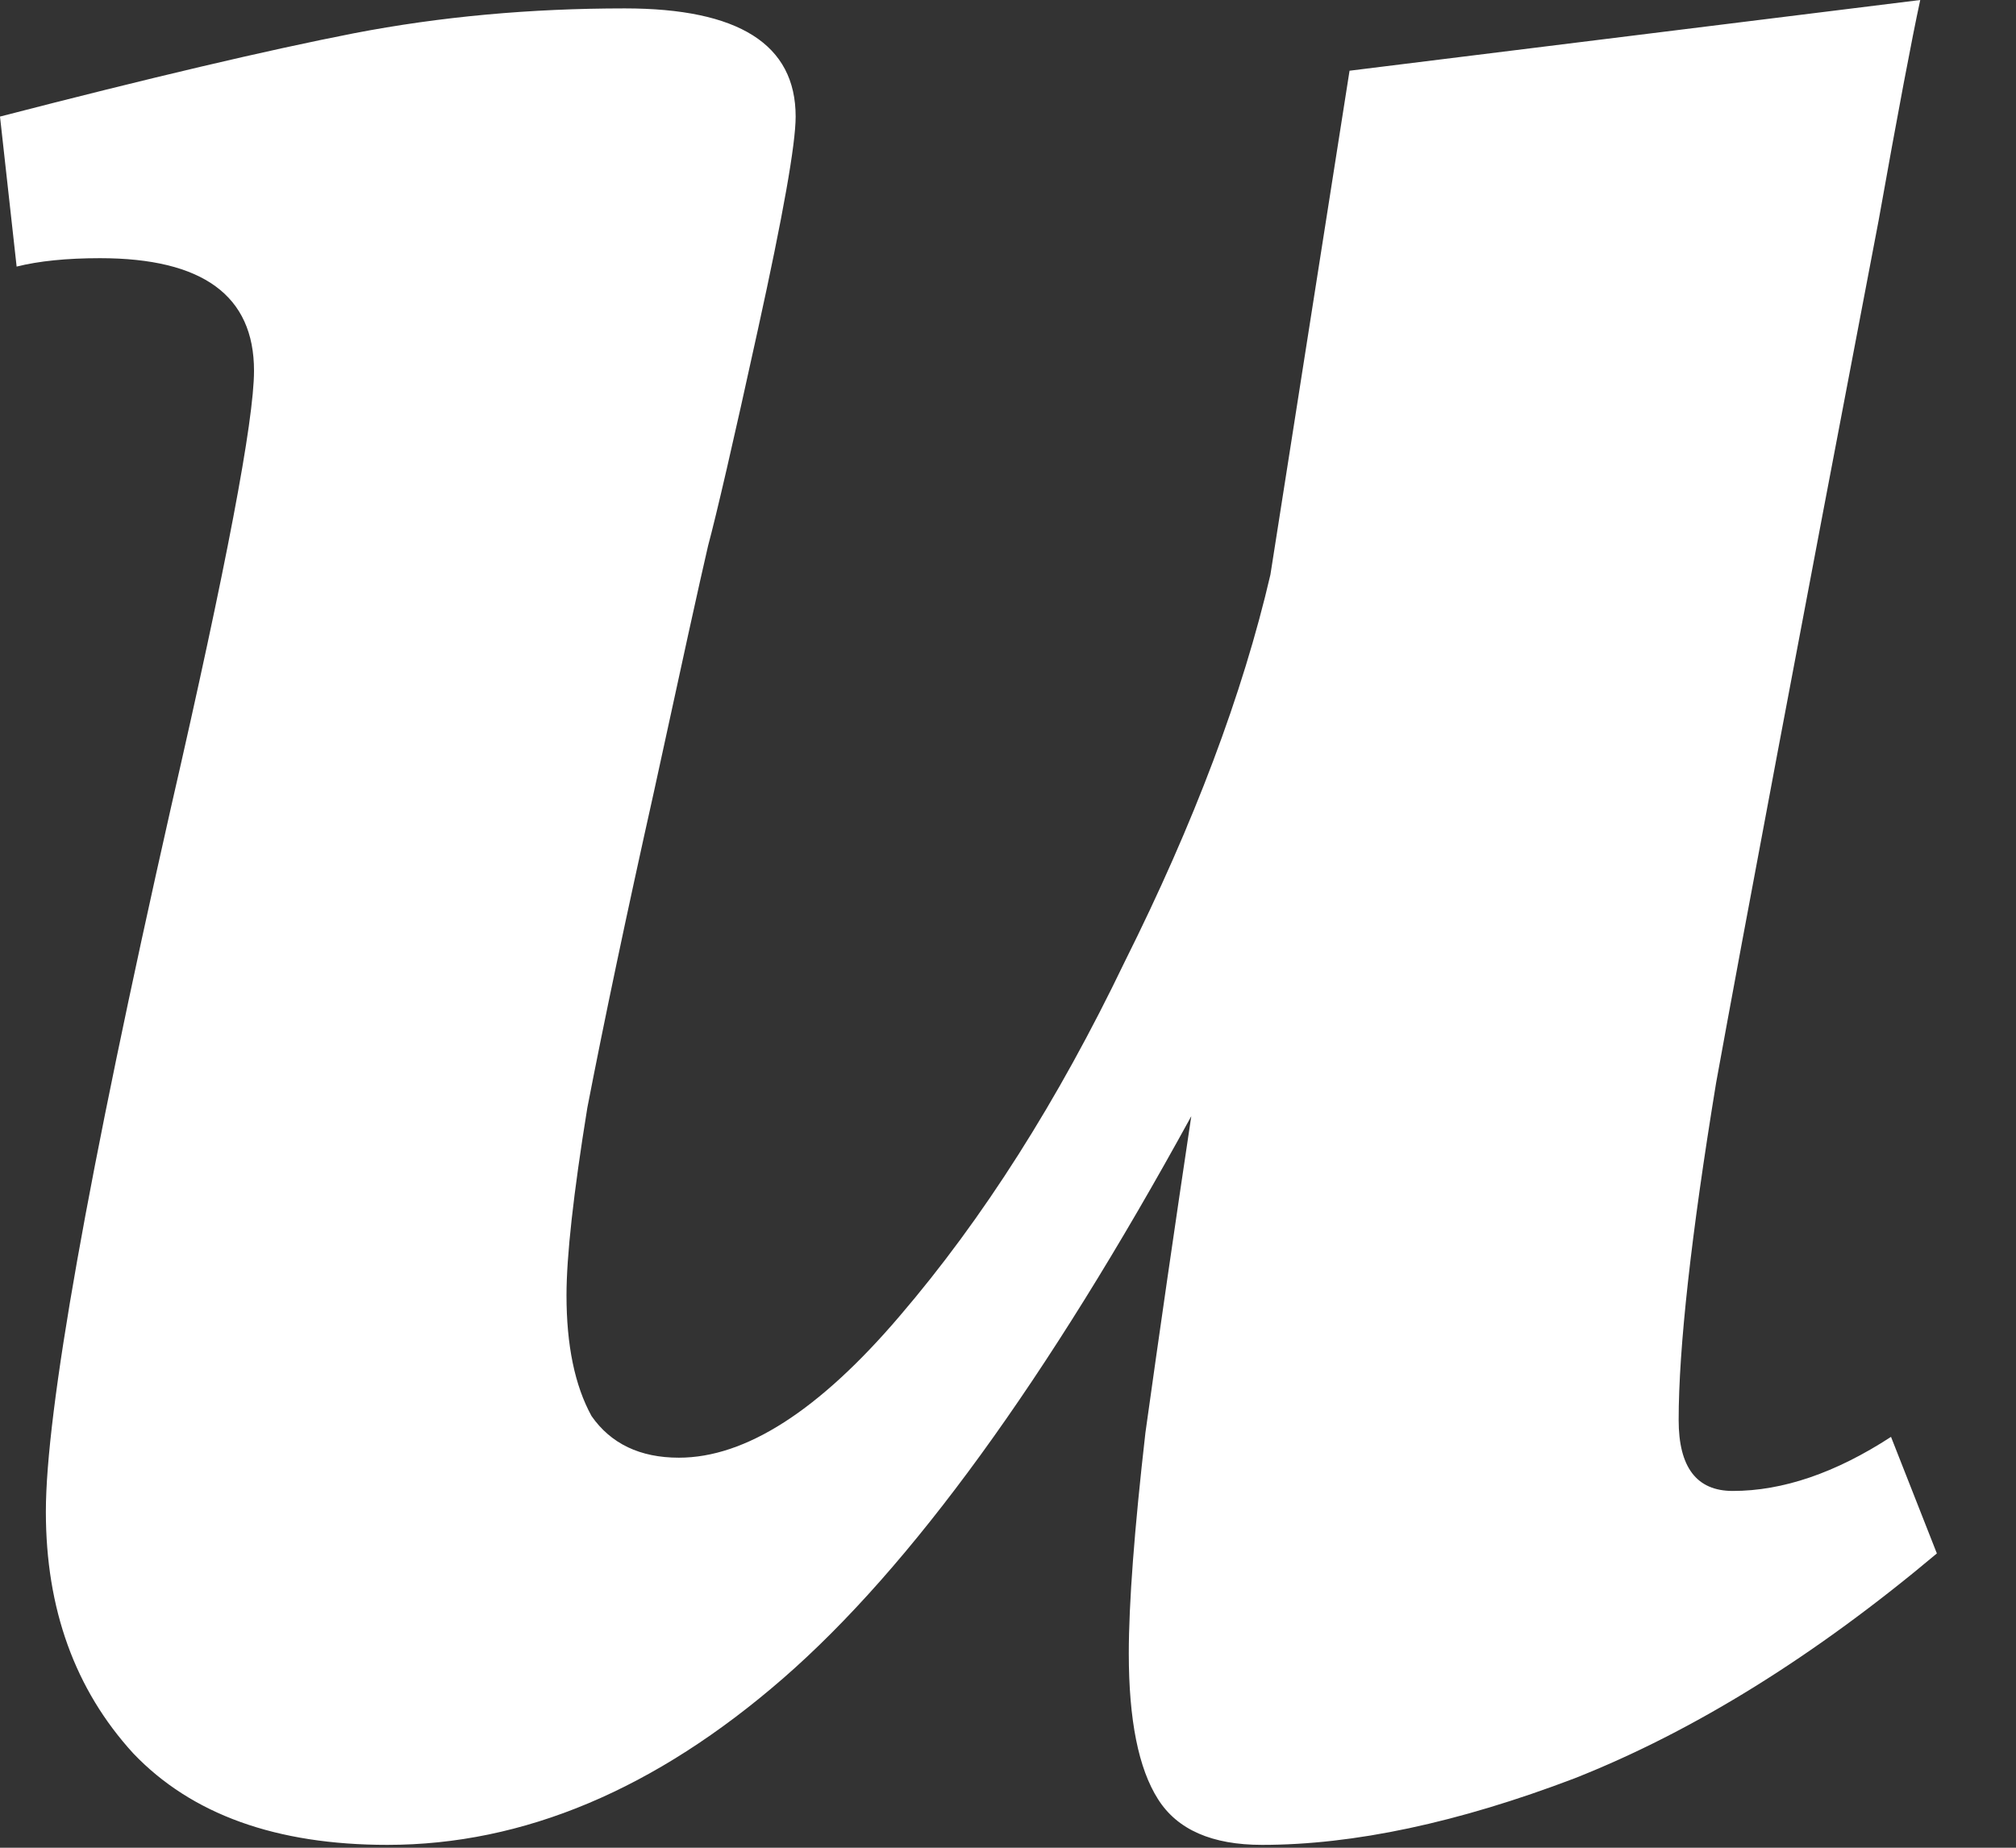 <?xml version="1.0" encoding="utf-8"?>
<svg xmlns="http://www.w3.org/2000/svg" fill="none" height="100%" overflow="visible" preserveAspectRatio="none" style="display: block;" viewBox="0 0 12 11" width="100%">
<rect x="0" y="0" width="12" height="11" fill="#333333" stroke="none"/>
<path d="M11.529 9.248C10.802 9.859 10.083 10.306 9.372 10.587C8.678 10.851 8.058 10.983 7.512 10.983C7.215 10.983 7.008 10.893 6.893 10.711C6.777 10.529 6.719 10.24 6.719 9.843C6.719 9.545 6.752 9.107 6.818 8.529C6.901 7.934 6.992 7.306 7.091 6.645C6.231 8.215 5.421 9.331 4.661 9.992C3.901 10.653 3.116 10.983 2.306 10.983C1.645 10.983 1.14 10.802 0.793 10.438C0.446 10.058 0.273 9.578 0.273 9C0.273 8.405 0.521 7.008 1.017 4.81C1.347 3.372 1.512 2.504 1.512 2.207C1.512 1.76 1.207 1.537 0.595 1.537C0.397 1.537 0.231 1.554 0.099 1.587L0 0.694C0.893 0.463 1.595 0.298 2.107 0.198C2.62 0.099 3.157 0.05 3.719 0.05C4.397 0.05 4.736 0.264 4.736 0.694C4.736 0.859 4.661 1.281 4.512 1.959C4.364 2.636 4.264 3.066 4.215 3.248C4.165 3.463 4.058 3.95 3.893 4.711C3.727 5.455 3.595 6.083 3.496 6.595C3.413 7.107 3.372 7.479 3.372 7.711C3.372 8.008 3.421 8.248 3.521 8.43C3.636 8.595 3.81 8.678 4.041 8.678C4.438 8.678 4.876 8.397 5.355 7.835C5.851 7.256 6.297 6.554 6.694 5.727C7.107 4.901 7.397 4.132 7.562 3.421L8.033 0.421L11.43 0C11.38 0.231 11.297 0.669 11.182 1.314C10.702 3.826 10.38 5.537 10.215 6.446C10.066 7.355 9.992 8.025 9.992 8.454C9.992 8.735 10.099 8.876 10.314 8.876C10.611 8.876 10.926 8.769 11.256 8.554L11.529 9.248Z" fill="white" id="Vector"/>
</svg>